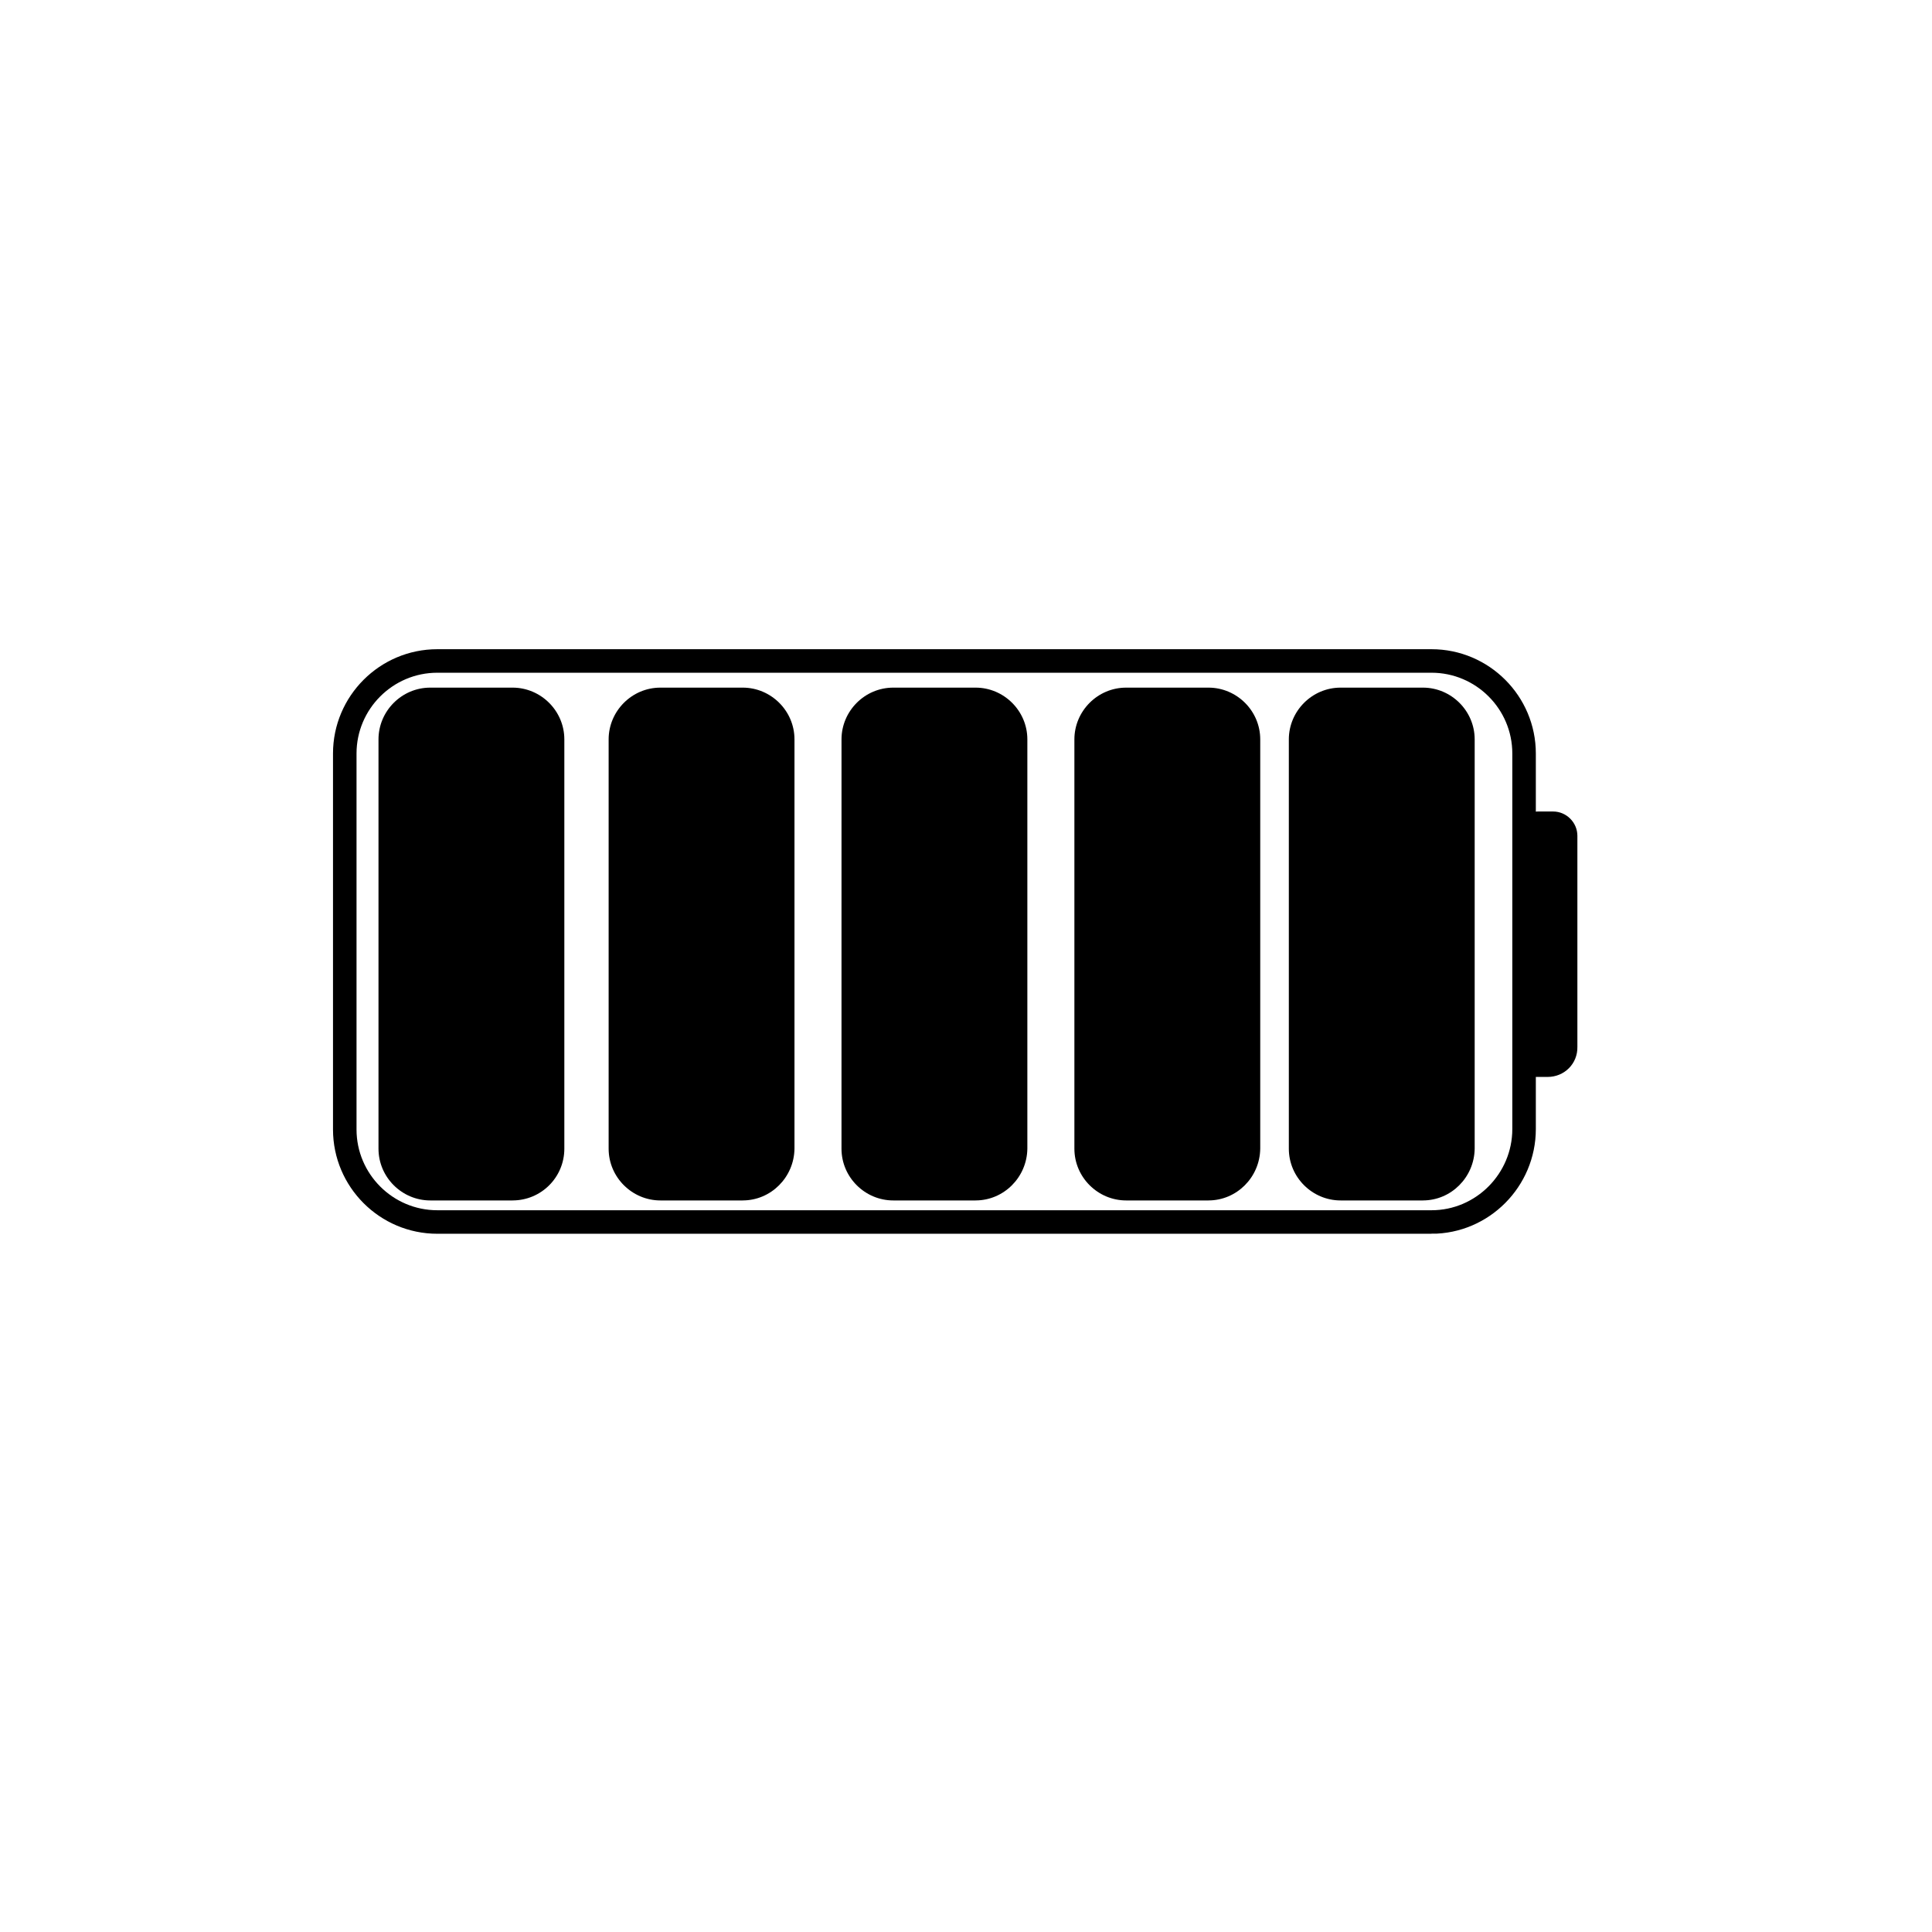 <?xml version="1.0" encoding="UTF-8"?>
<!-- Uploaded to: ICON Repo, www.svgrepo.com, Generator: ICON Repo Mixer Tools -->
<svg width="800px" height="800px" version="1.1" viewBox="144 144 512 512" xmlns="http://www.w3.org/2000/svg">
 <defs>
  <clipPath id="a">
   <path d="m148.09 231h488.91v326h-488.91z"/>
  </clipPath>
 </defs>
 <g clip-path="url(#a)">
  <path transform="matrix(1.039 0 0 1.039 148.09 178.69)" d="m361.2 278.3h-253.6c-13.001 0-23.599-10.598-23.599-23.599v-95.901c0-13.001 10.598-23.599 23.599-23.599h253.6c13.001 0 23.599 10.598 23.599 23.599v95.799c0 13.001-10.598 23.701-23.599 23.701z" fill="none" stroke="#000000" stroke-miterlimit="10" stroke-width="6"/>
 </g>
 <path d="m554.13 429.4h-3.324c-1.766 0-3.223-1.453-3.223-3.223v-63.172c0-2.184 1.766-3.949 3.949-3.949h4.051c3.531 0 6.441 2.91 6.441 6.441v55.898c0.105 4.473-3.426 8.004-7.894 8.004z"/>
 <path d="m279.84 462.13h-21.82c-7.481 0-13.715-6.129-13.715-13.715v-108.47c0-7.481 6.129-13.715 13.715-13.715h21.82c7.481 0 13.715 6.129 13.715 13.715v108.47c0 7.582-6.133 13.711-13.715 13.711z"/>
 <path d="m340.83 462.13h-21.82c-7.481 0-13.715-6.129-13.715-13.715v-108.47c0-7.481 6.129-13.715 13.715-13.715h21.82c7.481 0 13.715 6.129 13.715 13.715v108.47c-0.105 7.582-6.234 13.711-13.715 13.711z"/>
 <path d="m402.54 462.13h-21.82c-7.481 0-13.715-6.129-13.715-13.715l0.004-108.47c0-7.481 6.129-13.715 13.715-13.715h21.82c7.481 0 13.715 6.129 13.715 13.715v108.47c-0.105 7.582-6.238 13.711-13.719 13.711z"/>
 <path d="m464.26 462.13h-21.82c-7.481 0-13.715-6.129-13.715-13.715v-108.47c0-7.481 6.129-13.715 13.715-13.715h21.82c7.481 0 13.715 6.129 13.715 13.715v108.47c-0.105 7.582-6.234 13.711-13.715 13.711z"/>
 <path d="m521.09 462.13h-21.82c-7.481 0-13.715-6.129-13.715-13.715v-108.47c0-7.481 6.129-13.715 13.715-13.715h21.82c7.481 0 13.715 6.129 13.715 13.715v108.47c-0.105 7.582-6.234 13.711-13.715 13.711z"/>
</svg>